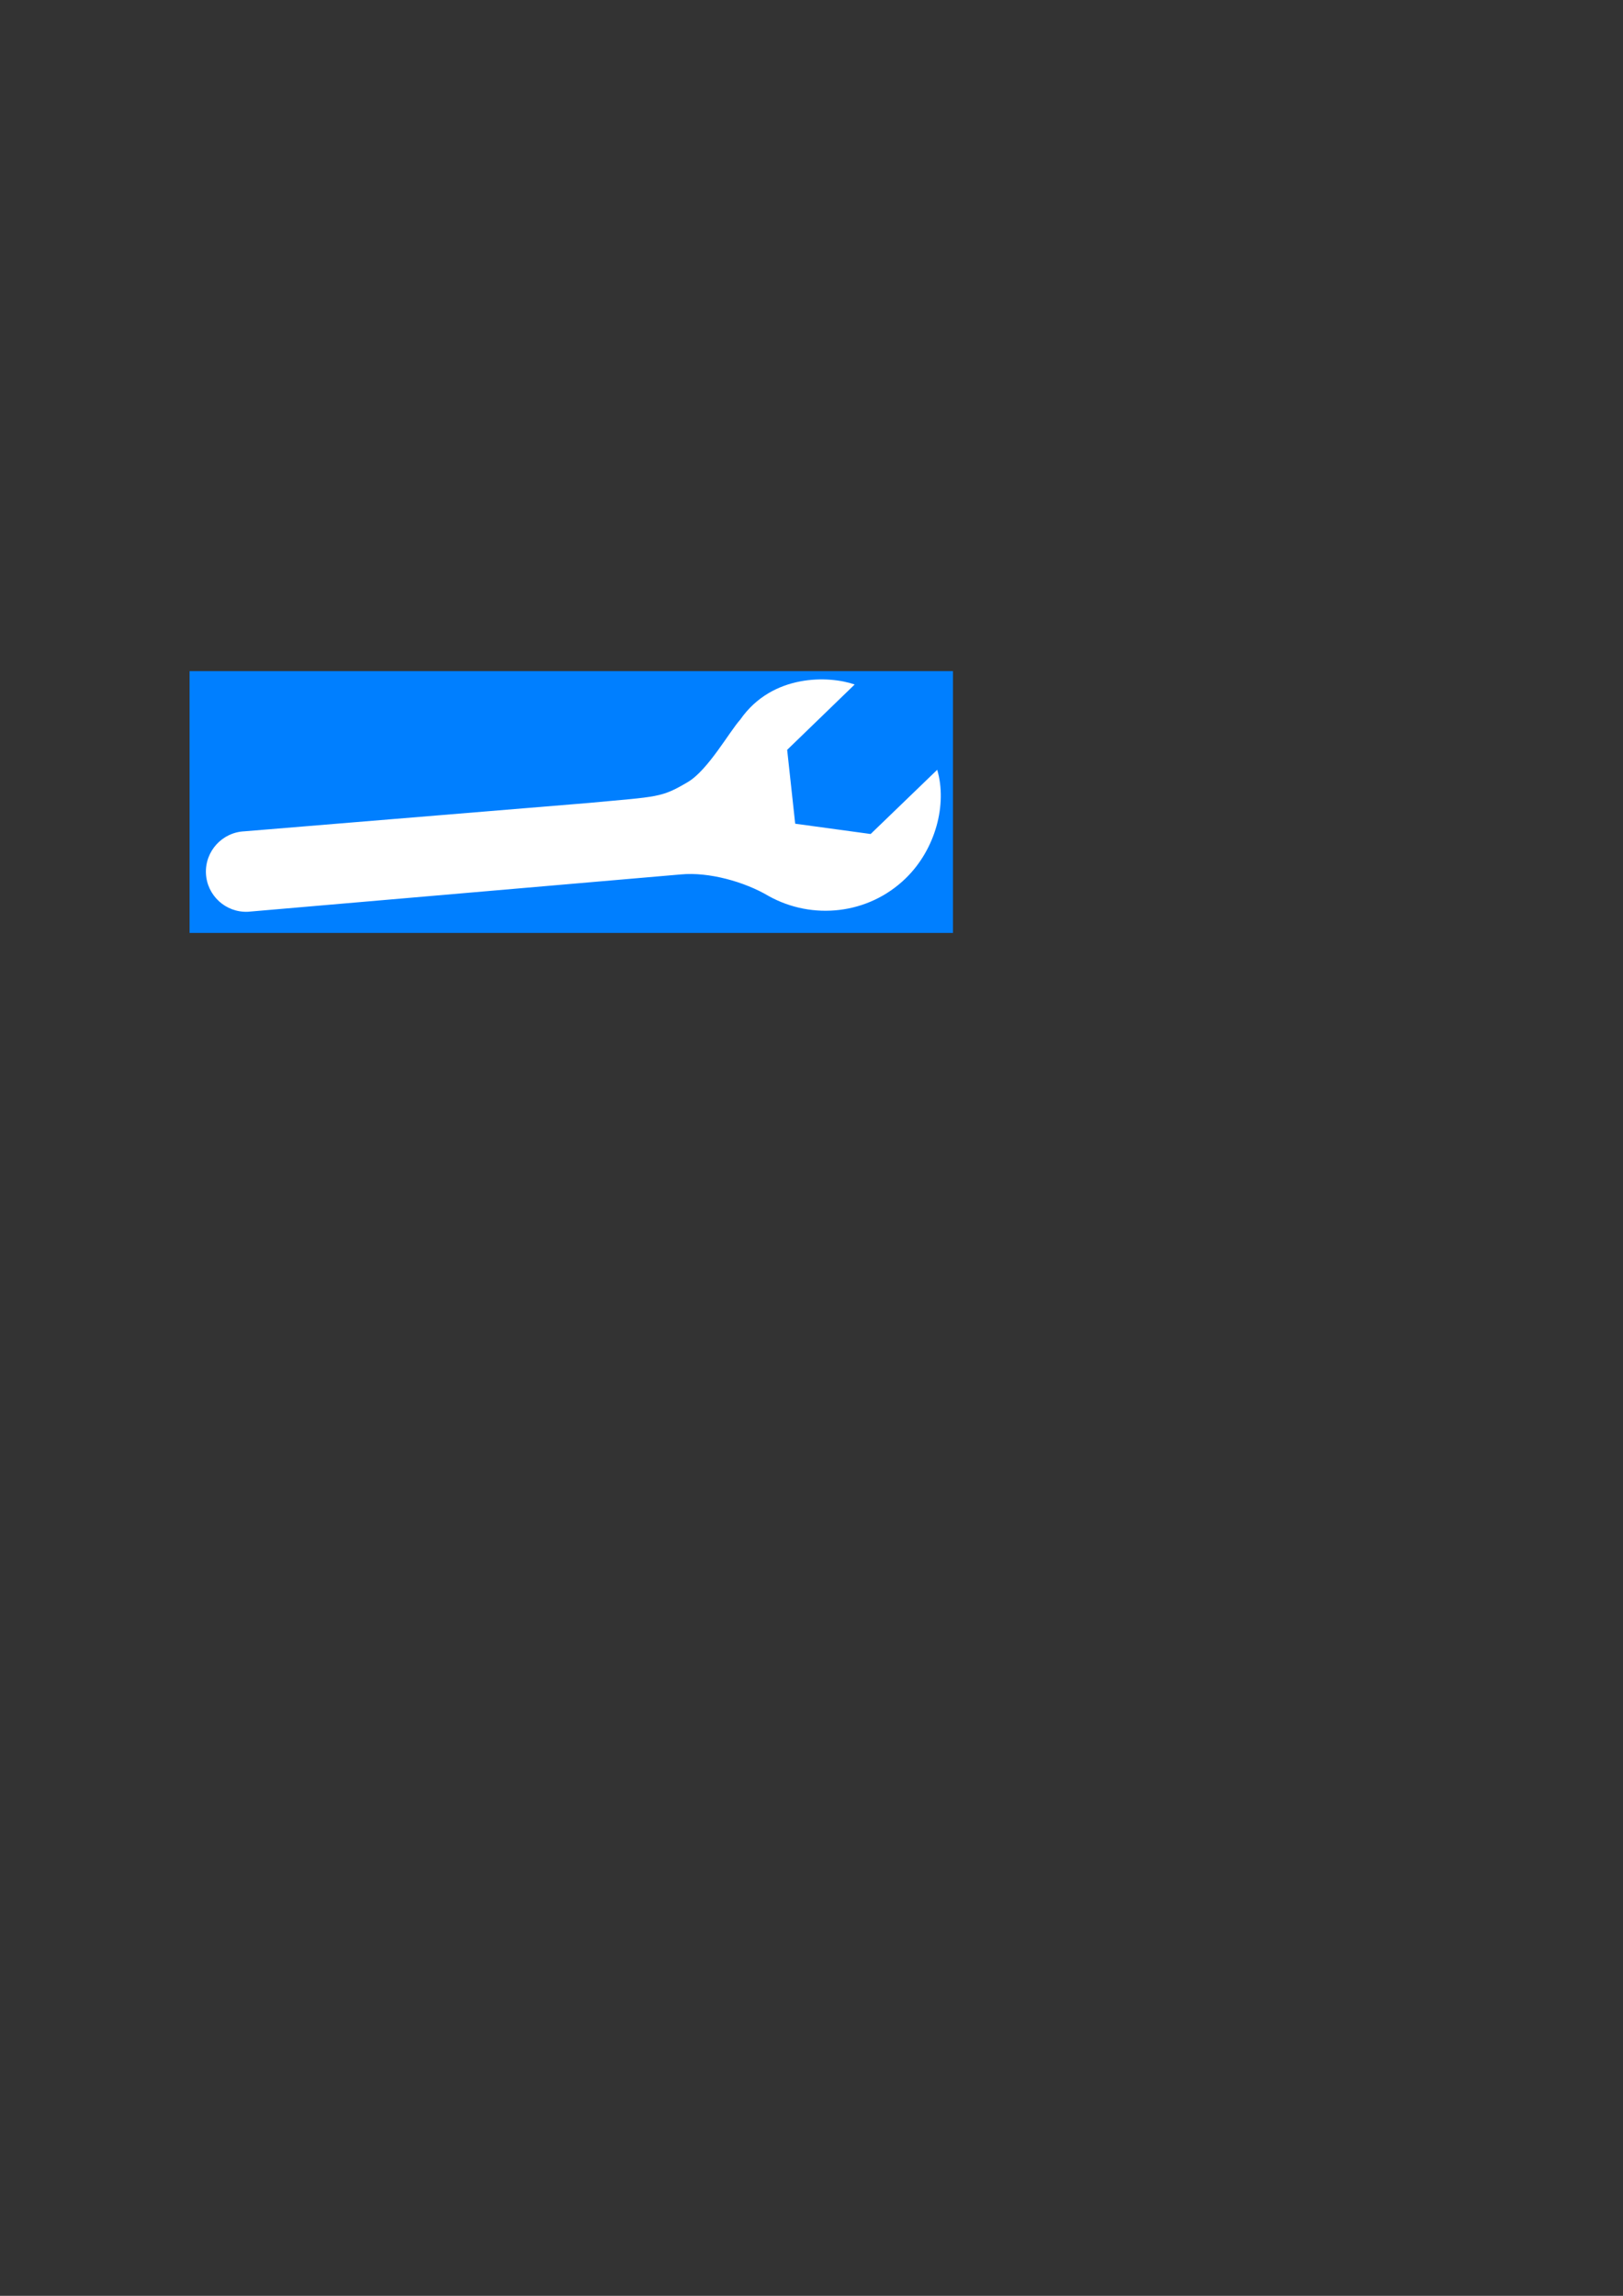 <?xml version="1.0"?><svg width="744.094" height="1052.362" xmlns="http://www.w3.org/2000/svg">
 <rect width="100%" height="100%" fill="#333333" stroke="none"/>
 <!-- Created with SVG-edit - http://svg-edit.googlecode.com/ -->
 <title>pana</title>
 <g>
  <title>Layer 1</title>
  <g id="svg_3">
   <rect id="svg_2" height="120" width="350" y="307.639" x="86.905" fill="#007fff"/>
   <path id="path4934" transform="rotate(45.933, 267.162, 385.207)" d="m329.427,309.908l-26.89,-20.902l0,-43.069c-10.972,5.505 -29.866,23.58 -24.919,48.871c0.521,7.476 6.323,26.667 3.868,37.118c-3.347,13.947 -4.575,14.245 -24.622,39.238l-100.569,122.624c-6.732,7.624 -6.025,19.303 1.599,26.072c7.624,6.732 19.266,6.025 26.035,-1.599l125.786,-154.573c7.922,-9.893 22.539,-18.596 35.184,-22.018c21.721,-6.62 37.751,-26.742 37.751,-50.656c0,-19.229 -11.121,-37.453 -25.7,-45.078l-0.074,42.4l-27.448,21.572z" fill-rule="nonzero" fill="#ffffff"/>
  </g>
 </g>
</svg>